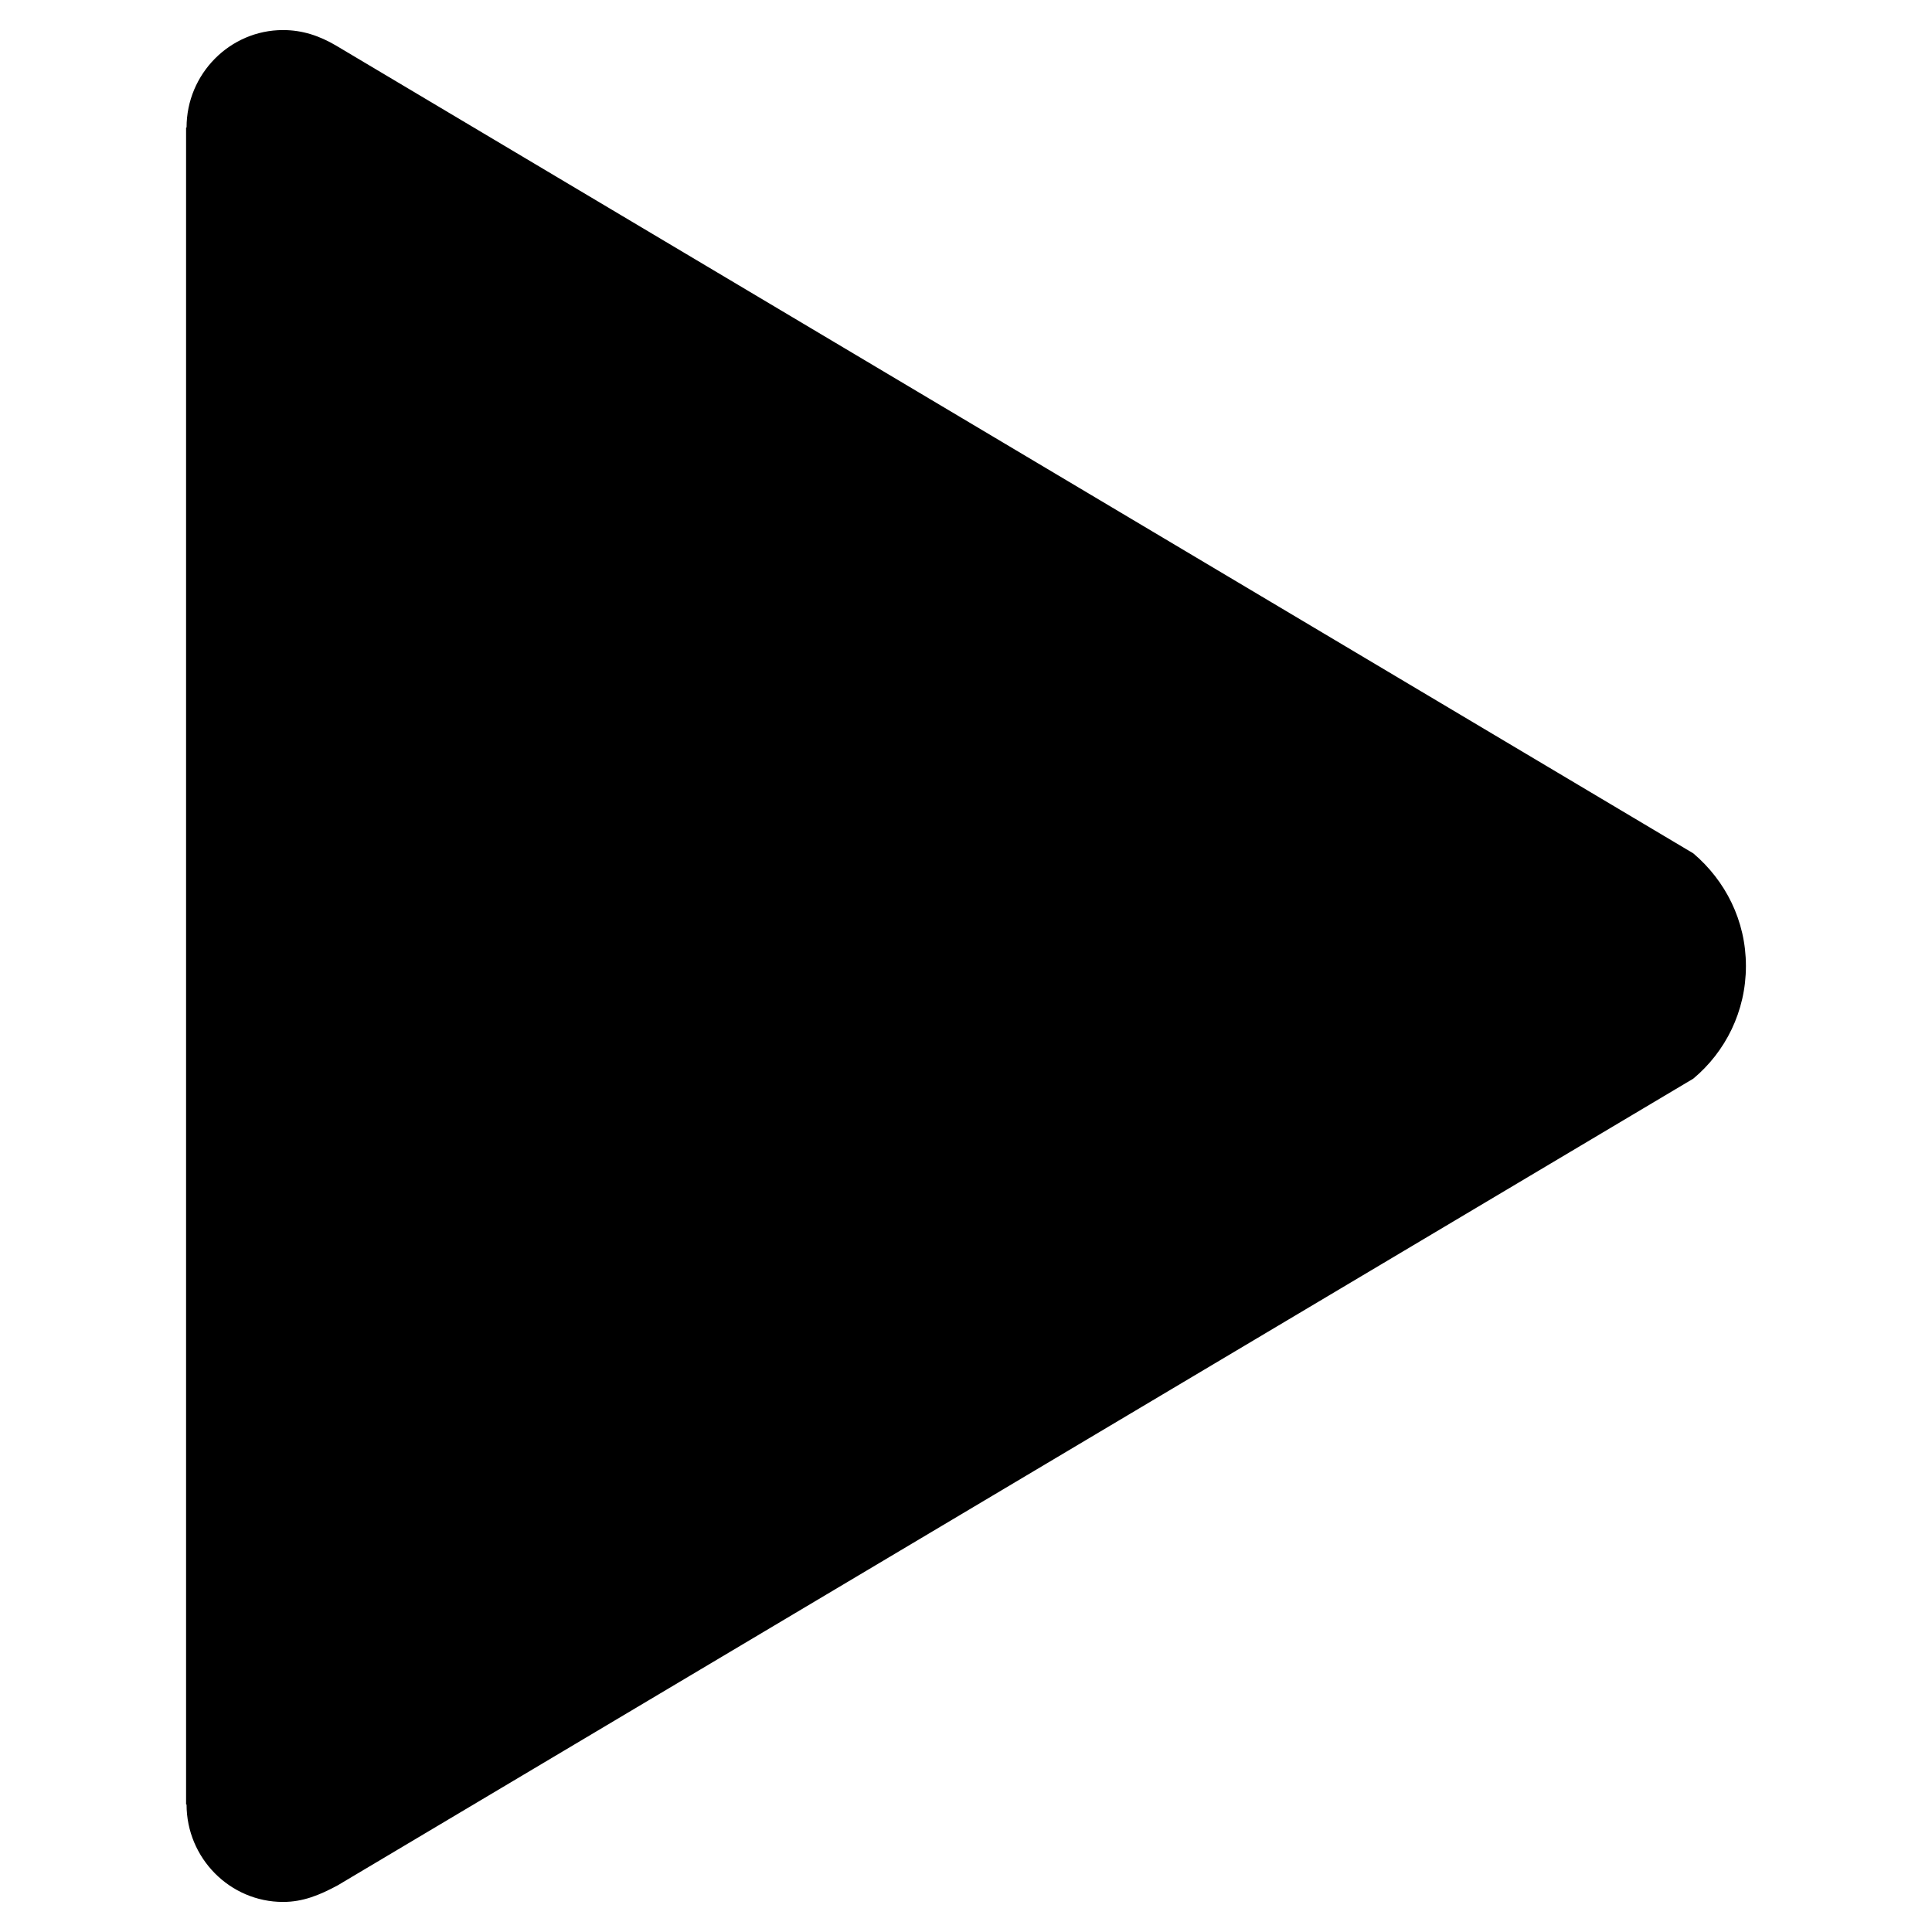 <?xml version="1.0" encoding="UTF-8"?>
<svg id="Layer_1" data-name="Layer 1" xmlns="http://www.w3.org/2000/svg" viewBox="0 0 16 16">
  <defs>
    <style>
      .cls-1 {
        fill: #000;
        stroke-width: 0px;
      }
    </style>
  </defs>
  <path class="cls-1" d="M14.023,7.067L2.784.378c-.137-.081-.279-.129-.44-.129-.44,0-.799.363-.799.807h-.004v13.888h.004c0,.444.359.807.799.807.166,0,.303-.057.452-.137l11.227-6.681c.266-.222.436-.557.436-.933s-.17-.707-.436-.933Z"/>
</svg>
